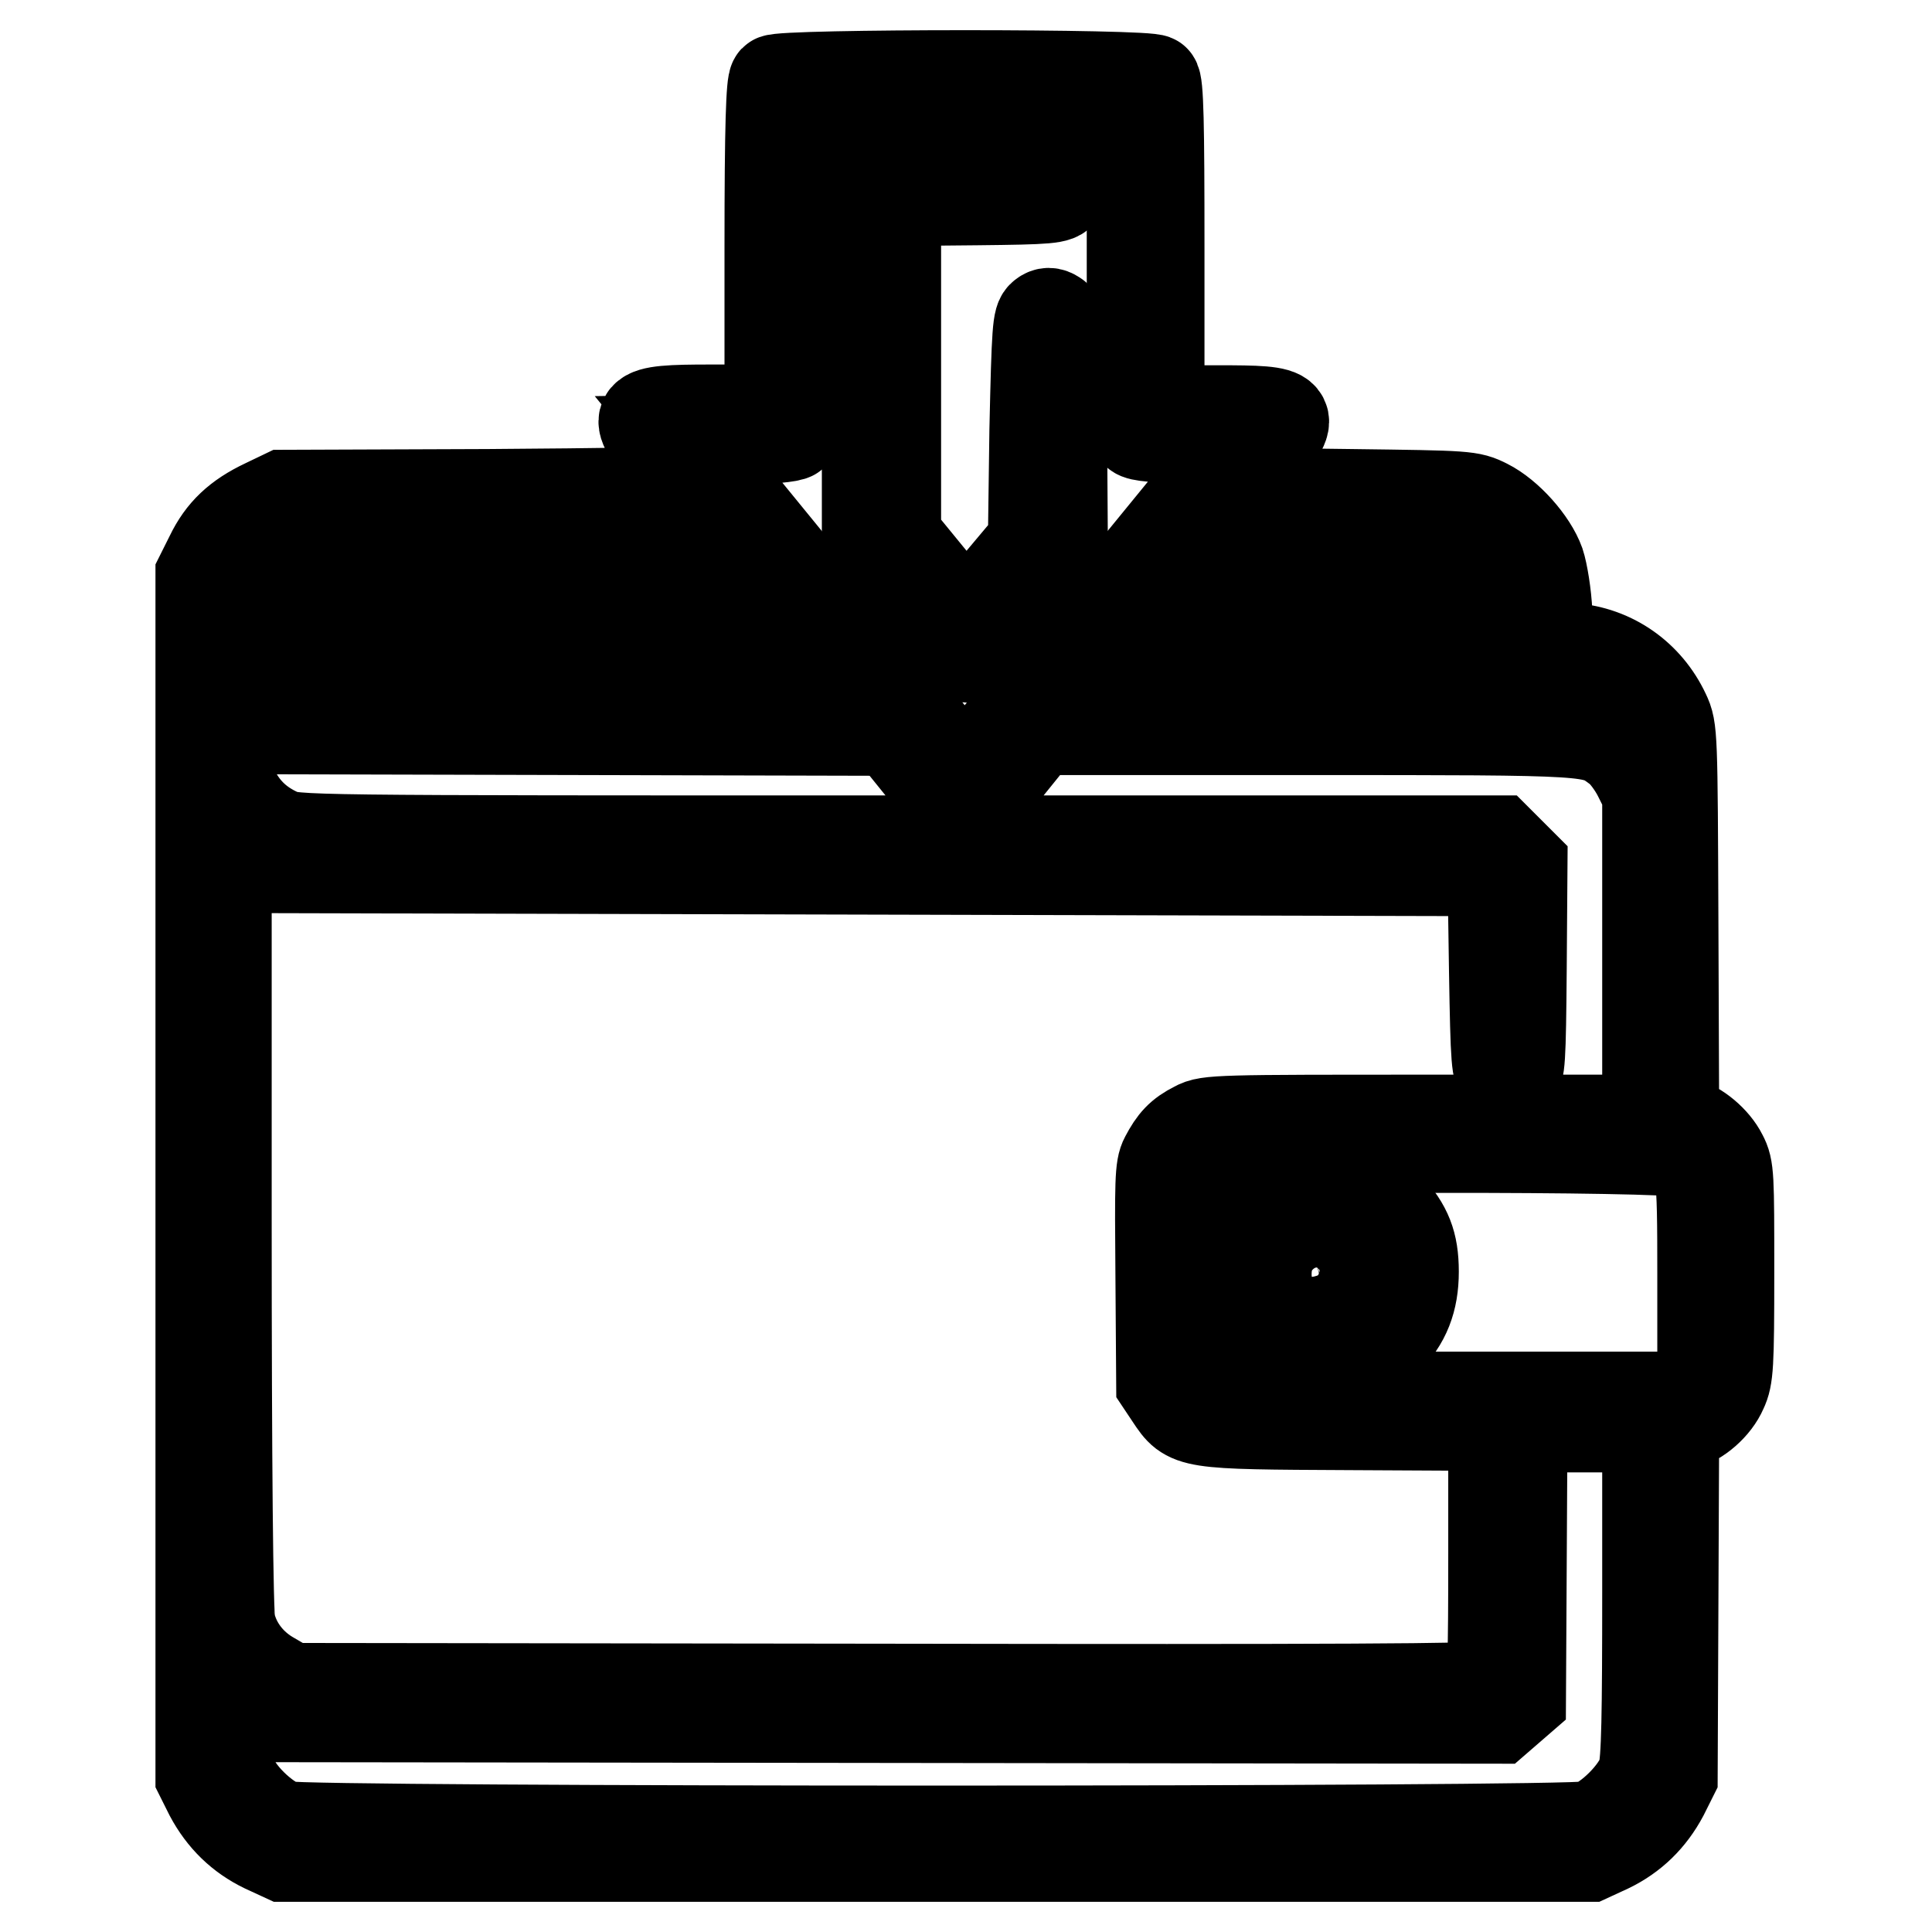 <?xml version="1.0" encoding="utf-8"?>
<!-- Svg Vector Icons : http://www.onlinewebfonts.com/icon -->
<!DOCTYPE svg PUBLIC "-//W3C//DTD SVG 1.1//EN" "http://www.w3.org/Graphics/SVG/1.1/DTD/svg11.dtd">
<svg version="1.1" xmlns="http://www.w3.org/2000/svg" xmlns:xlink="http://www.w3.org/1999/xlink" x="0px" y="0px" viewBox="0 0 256 256" enable-background="new 0 0 256 256" xml:space="preserve">
<g><g><g><path stroke-width="12" fill-opacity="0" stroke="#000000"  d="M102.6,10.6c-0.4,0.4-0.6,6-0.6,22.1v21.6h-7.8c-10.5,0-10.8,0.4-5.6,6.6c1.8,2.1,3.2,4,3.2,4.2c0,0.1-12.2,0.3-27.1,0.4l-27.1,0.1l-2.5,1.2c-3.6,1.7-5.7,3.7-7.2,6.8l-1.3,2.6v79.6v79.6l1.2,2.4c1.7,3.2,4.1,5.5,7.2,7l2.6,1.2h86.5h86.5l2.6-1.2c3.1-1.5,5.5-3.8,7.2-7l1.2-2.4l0.1-23.2l0.1-23.1l1.2-0.3c2-0.5,4.3-2.5,5.2-4.6c0.8-1.7,0.9-3.2,0.9-15.6c0-12.8,0-13.8-0.9-15.5c-1-2-3.3-3.9-5.2-4.4l-1.2-0.3l-0.1-25.9c-0.1-25.3-0.1-25.9-1.1-28c-2.3-4.9-6.9-8.2-12.4-8.6l-2.9-0.3l-0.3-4.4c-0.1-2.4-0.6-5.4-1-6.6c-1-2.8-4.2-6.4-7-7.8c-2.2-1.1-2.5-1.1-18-1.3l-15.7-0.2l3.4-4.2c5.3-6.5,5.1-6.7-5.4-6.7h-7.7V32.7c0-16.2-0.1-21.7-0.6-22.1C152.4,9.8,103.4,9.8,102.6,10.6z M150,35.3c0,16.2,0.1,21.7,0.6,22.1c0.4,0.4,2.6,0.6,7.2,0.6c6.5,0,6.6,0,6,0.9c-1.4,1.9-35.7,43.8-35.9,43.8c-0.1,0-1.8-1.9-3.7-4.2c-1.9-2.4-10.1-12.4-18.2-22.2l-14.7-18l6.6-0.1c3.9,0,6.9-0.3,7.2-0.6c0.5-0.4,0.6-4.8,0.6-22.1V13.7h22.1H150L150,35.3L150,35.3z M96.9,70.8l1.4,1.8l-29.2,0.2c-26,0.2-29.3,0.3-30.6,1c-2.9,1.6-4.4,4.1-4.4,7.3c0,3.5,1.6,6,4.8,7.4c1.8,0.8,3.8,0.9,37.5,0.9h35.6l1.4,1.7l1.4,1.8L77.3,93c-41.7,0.1-39.9,0.2-43.4-2.8c-2.4-2.1-3.4-4.6-3.7-8.6c-0.4-5.5,1.6-9.3,6.1-11.5c1.8-0.9,2.9-0.9,30.5-1h28.7L96.9,70.8z M194.5,69.6c2,0.6,5.9,4.2,6.3,5.9c0.3,0.9,0.2,0.9-1.5-0.2c-3.6-2.4-4.8-2.5-24.1-2.5h-17.9l1.5-1.8l1.5-1.8h16.2C186.8,69.1,193.4,69.3,194.5,69.6z M105.3,81.1l3.8,4.6l-34.5-0.1l-34.5-0.1L39,84.2c-1.9-2.3-1.2-6.2,1.4-7.2c0.5-0.2,14.5-0.4,31-0.4l30.1,0L105.3,81.1z M194.5,77c2.2,0.6,5.2,3.2,6.4,5.5c1.8,3.5,4,3.2-26.6,3.2h-27.5l3.7-4.6l3.8-4.6h19.2C185.6,76.5,193.3,76.6,194.5,77z M210.8,90c2.7,1,4.6,2.5,5.9,4.7c1.5,2.5,1.4,2.8-0.4,1.4c-3.9-3-1.7-2.8-40.4-3l-35.2-0.2l1.4-1.8l1.4-1.7h32.7C203.6,89.4,209.3,89.5,210.8,90z M35.4,95.5l2.3,1.1l40.2,0.1l40.2,0.1l4.2,5.2c4.5,5.5,5.2,6.1,6.2,5.5c0.4-0.2,2.6-2.7,4.9-5.6l4.2-5.2h35.7c38.7,0,37.7,0,41.1,2.5c0.8,0.6,2,2.2,2.7,3.6l1.2,2.4v21.6v21.6h-29.1c-27.6,0-29.2,0-30.8,0.9c-2,1-2.9,2-4,4.1c-0.7,1.3-0.7,3.2-0.6,15.7l0.1,14.2l1.2,1.8c2.4,3.6,2.3,3.6,23.8,3.7l19,0.1v17c0,13.8-0.1,17.1-0.6,17.5c-0.5,0.4-21.2,0.5-79.7,0.4l-79.1-0.1l-2.4-1.4c-2.9-1.6-4.9-4.2-5.6-7.2c-0.3-1.3-0.5-20.7-0.5-53.7V110l1.5,1.4c0.8,0.8,2.4,1.9,3.6,2.5l2.1,1.1l80.3,0.2l80.3,0.2l0.2,13.3c0.2,12,0.3,13.4,1.1,13.8c0.6,0.4,1,0.4,1.6,0c0.7-0.5,0.8-1.8,0.9-14.2l0.1-13.7l-1.6-1.6l-1.6-1.6h-79.8c-79.2,0-79.7,0-81.8-1c-2.6-1.2-4.4-2.9-5.7-5.3c-0.8-1.5-1-2.9-1.2-7.8l-0.2-6l1.5,1.5C32.4,93.8,34.1,94.9,35.4,95.5z M223.1,152.7c2.4,1.1,2.5,2,2.5,16.2v13.2l-1.3,1.5l-1.3,1.5h-31.5h-31.5l-1.3-1.5l-1.3-1.5v-13.3c0-14.2,0.1-14.8,2.4-16.1C161.3,151.9,221.3,151.8,223.1,152.7z M218.3,211c0,15.9-0.1,22.5-0.6,23.9c-0.7,2.5-4.6,6.4-7.1,7.1c-2.8,0.8-170.1,0.8-172.9,0c-2.6-0.8-6.5-4.6-7.1-7.1c-0.3-1-0.5-4.2-0.5-7.1v-5.3l1.5,1.4c0.8,0.8,2.4,1.9,3.6,2.5l2.1,1.1l80.6,0.1l80.6,0.1l1.5-1.3l1.5-1.3l0.1-18l0.1-18h8.3h8.3L218.3,211L218.3,211z"/><path stroke-width="12" fill-opacity="0" stroke="#000000"  d="M115.5,23.5c-0.4,0.4-0.6,6.4-0.6,24.7v24.1l6.1,7.4c4.3,5.3,6.3,7.4,7,7.4c0.7,0,2.6-2,6.9-7.3l5.9-7.3l-0.1-15.1c-0.1-13.8-0.2-15.2-0.9-15.6c-0.6-0.4-1.1-0.4-1.6,0c-0.7,0.5-0.8,1.8-1.1,15.2l-0.2,14.8l-4.2,5c-2.3,2.7-4.4,5.1-4.6,5.1c-0.3,0.1-2.5-2.4-4.9-5.4l-4.5-5.5V48.8V26.6l10.7-0.1c9.6-0.1,10.8-0.2,11.2-1c0.4-0.6,0.4-1,0-1.6c-0.5-0.7-1.7-0.8-12.5-0.9C119.1,23,115.9,23.1,115.5,23.5z"/><path stroke-width="12" fill-opacity="0" stroke="#000000"  d="M169.5,156.6c-2.4,0.8-5.4,3.7-6.7,6.4c-1.2,2.5-1.4,7-0.5,9.8c3,8.9,14.7,11.5,21.4,4.8c2.5-2.5,3.6-5.3,3.6-9.1c0-3.8-0.9-5.9-3.3-8.6C180.4,156.1,174.6,154.8,169.5,156.6z M178.6,160.4c5.5,2.8,6.7,9.6,2.5,14.3c-4.2,4.6-12.2,3.6-14.9-2c-2.3-4.8-0.3-10.6,4.3-12.6C172.6,159.2,176.5,159.4,178.6,160.4z"/><path stroke-width="12" fill-opacity="0" stroke="#000000"  d="M170.5,164.8c-1.3,1.3-1.6,1.9-1.6,3.6c0,6.6,9.4,7.7,10.8,1.2c0.4-1.7-0.5-2.8-2-2.6c-0.8,0.1-1.2,0.5-1.5,1.6c-0.4,1.7-1.4,2.3-2.7,1.5c-1.5-0.8-1-2.8,0.8-3.3c2.9-0.7,2.4-3.6-0.6-3.6C172.5,163.2,171.7,163.6,170.5,164.8z"/></g></g></g>
</svg>